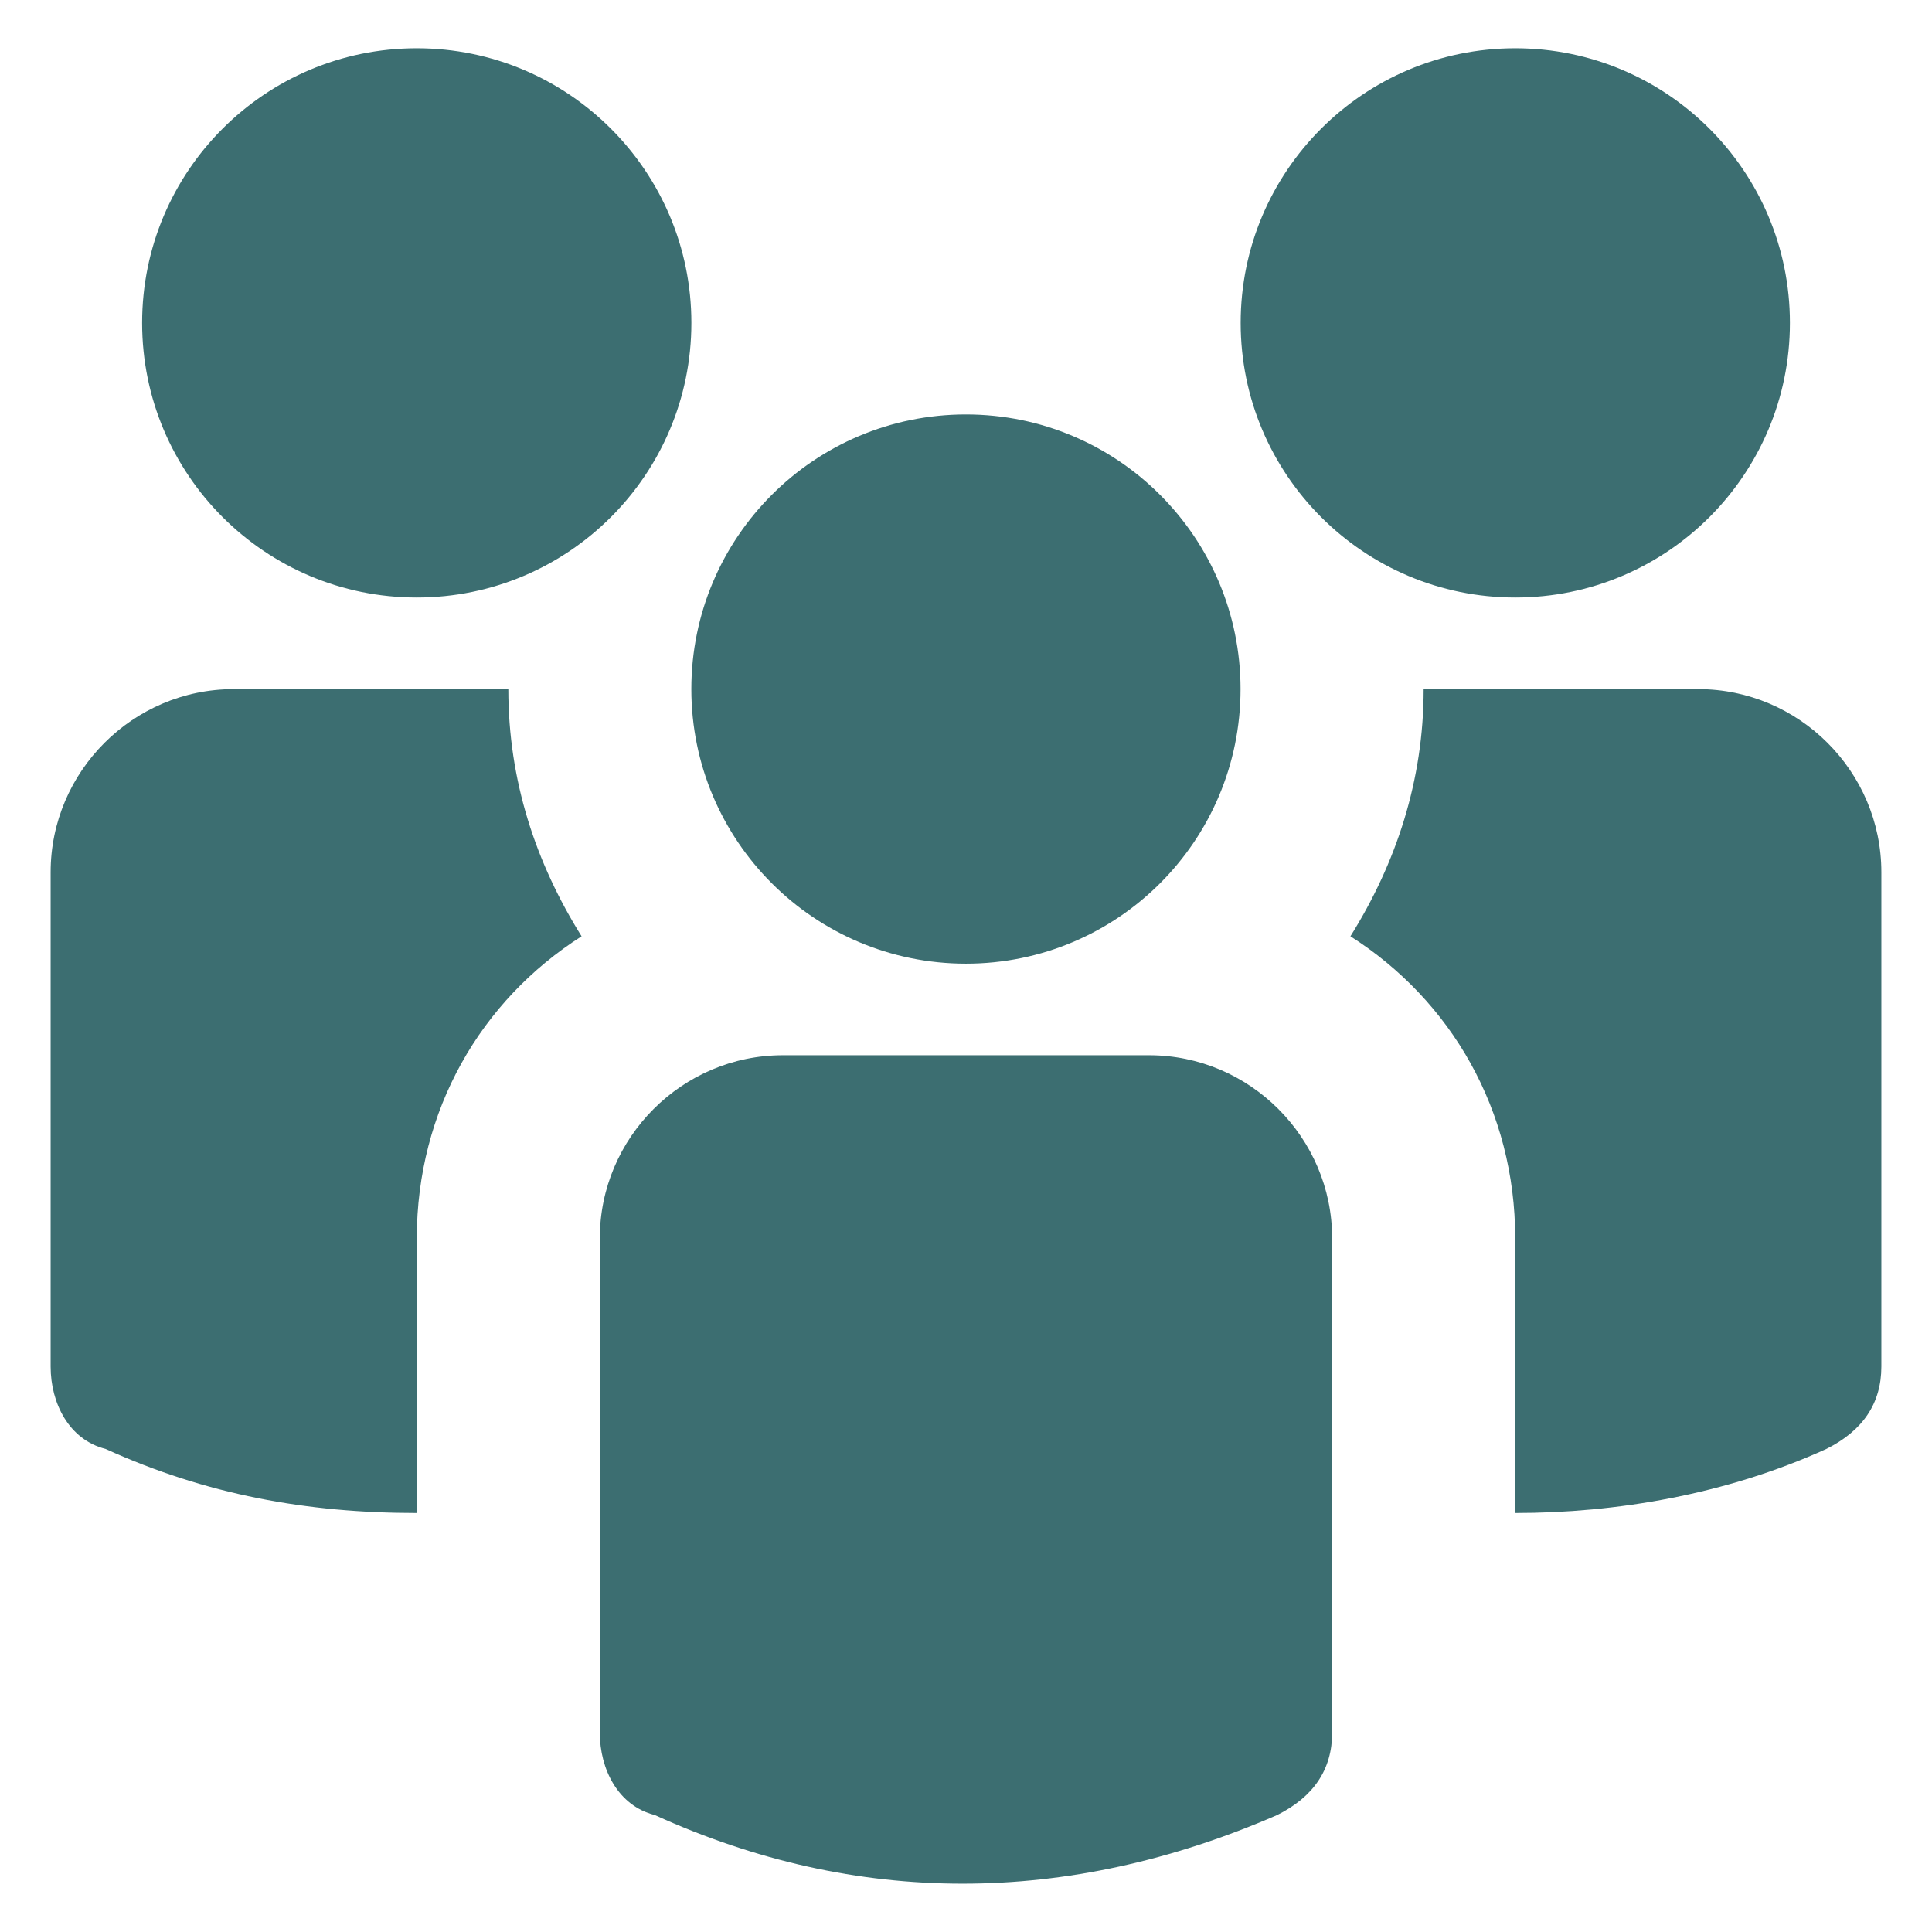 <svg width="48" height="48" viewBox="0 0 48 48" fill="none" xmlns="http://www.w3.org/2000/svg">
<path d="M23.998 23.942C27.767 23.942 30.821 20.888 30.821 17.12C30.821 13.351 27.767 10.297 23.998 10.297C20.23 10.297 17.176 13.351 17.176 17.12C17.176 20.888 20.23 23.942 23.998 23.942Z" fill="#3C6E71"/>
<path d="M28.548 26.217H19.451C16.949 26.217 14.902 28.264 14.902 30.765V43.047C14.902 43.956 15.357 44.866 16.267 45.094C21.27 47.368 26.501 47.368 31.732 45.094C32.642 44.639 33.097 43.956 33.097 43.047V30.765C33.097 28.264 31.05 26.217 28.548 26.217Z" fill="#3C6E71"/>
<path d="M37.647 14.845C41.415 14.845 44.47 11.79 44.47 8.022C44.47 4.254 41.415 1.199 37.647 1.199C33.879 1.199 30.824 4.254 30.824 8.022C30.824 11.79 33.879 14.845 37.647 14.845Z" fill="#3C6E71"/>
<path d="M10.354 14.845C14.122 14.845 17.177 11.79 17.177 8.022C17.177 4.254 14.122 1.199 10.354 1.199C6.586 1.199 3.531 4.254 3.531 8.022C3.531 11.79 6.586 14.845 10.354 14.845Z" fill="#3C6E71"/>
<path d="M42.193 17.121H35.37C35.37 19.395 34.688 21.442 33.551 23.262C36.053 24.854 37.645 27.583 37.645 30.767V37.59C40.146 37.59 42.876 37.135 45.377 35.998C46.287 35.543 46.742 34.861 46.742 33.951V21.67C46.742 19.168 44.695 17.121 42.193 17.121Z" fill="#3C6E71"/>
<path d="M12.629 17.121H5.806C3.305 17.121 1.258 19.168 1.258 21.67V33.951C1.258 34.861 1.713 35.77 2.622 35.998C5.124 37.135 7.626 37.59 10.355 37.59V30.767C10.355 27.583 11.947 24.854 14.449 23.262C13.312 21.442 12.629 19.395 12.629 17.121Z" fill="#3C6E71"/>
</svg>
